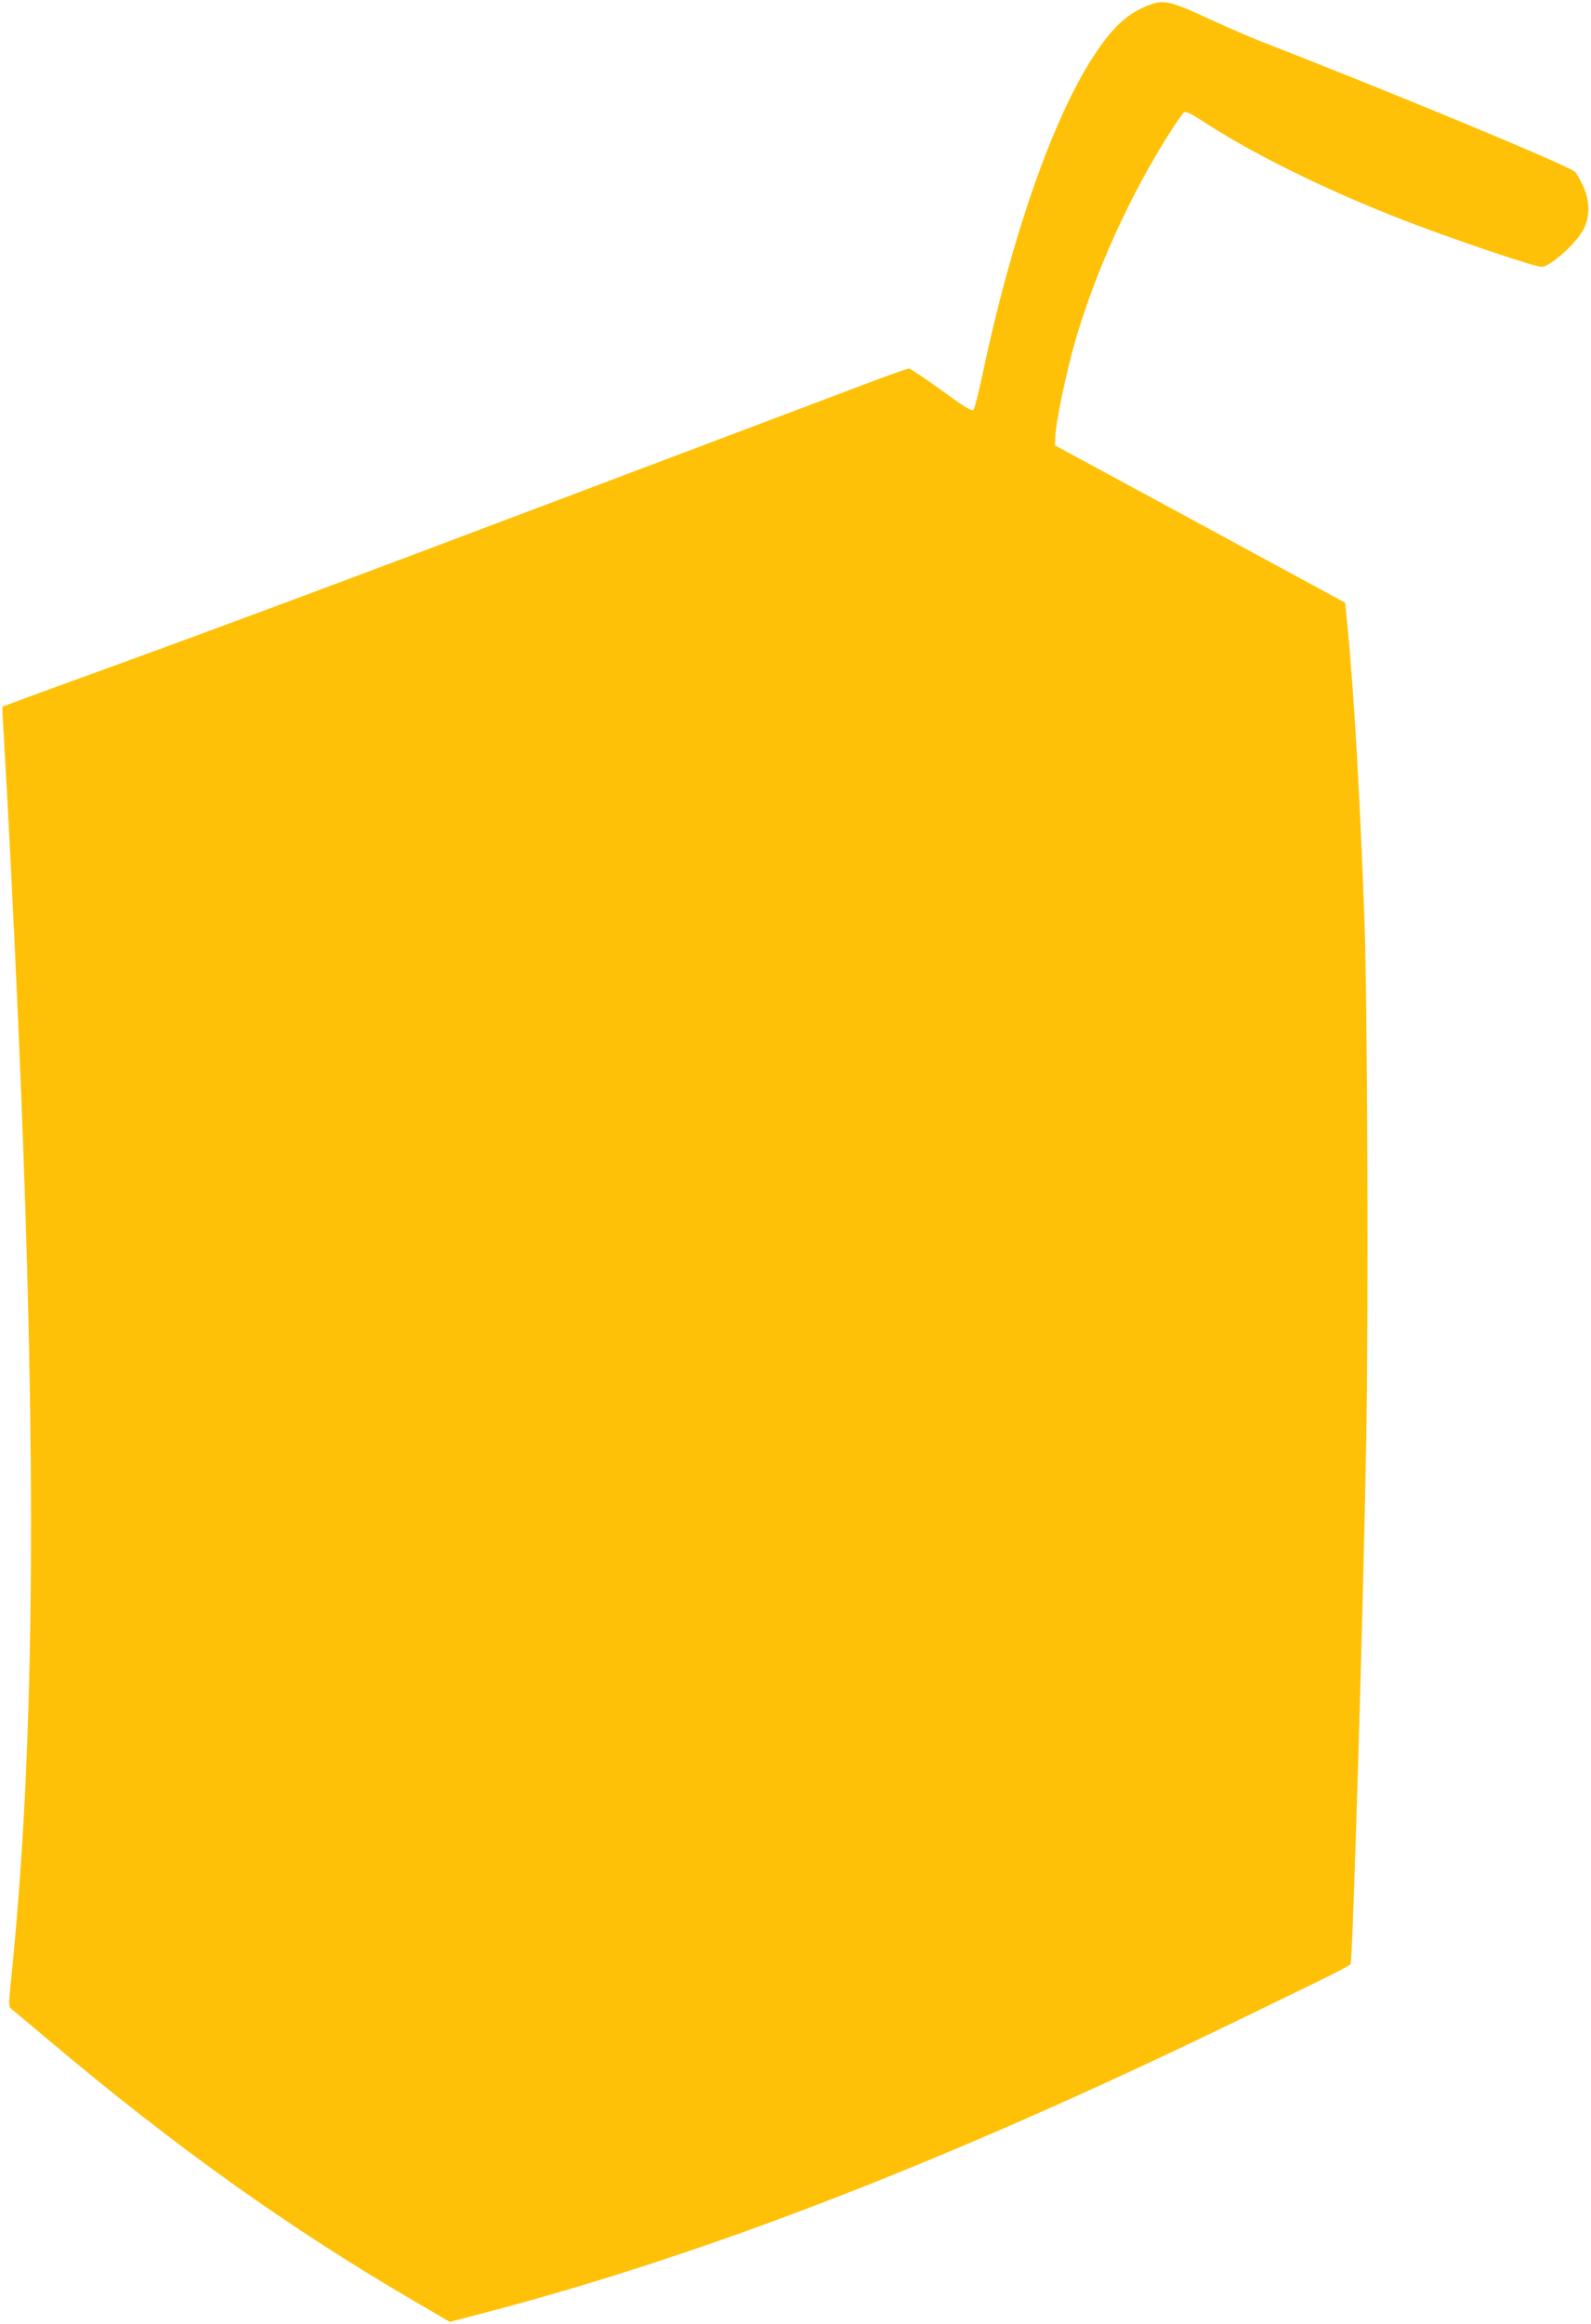 <?xml version="1.0" standalone="no"?>
<!DOCTYPE svg PUBLIC "-//W3C//DTD SVG 20010904//EN"
 "http://www.w3.org/TR/2001/REC-SVG-20010904/DTD/svg10.dtd">
<svg version="1.0" xmlns="http://www.w3.org/2000/svg"
 width="877pt" height="1280pt" viewBox="0 0 877 1280"
 preserveAspectRatio="xMidYMid meet">
<g transform="translate(0,1280) scale(0.1,-0.1)"
fill="#ffc107" stroke="none">
<path d="M6316 12765 c-109 -46 -188 -121 -289 -276 -226 -347 -452 -996 -613
-1759 -20 -96 -42 -181 -48 -187 -9 -10 -48 14 -176 107 -91 66 -172 120 -180
120 -8 0 -121 -40 -250 -89 -129 -49 -831 -314 -1560 -589 -1382 -522 -1941
-730 -2719 -1013 -255 -92 -465 -170 -467 -171 -2 -2 1 -76 7 -163 24 -409 52
-956 79 -1570 106 -2422 94 -4010 -42 -5310 -10 -102 -10 -119 3 -129 8 -6 98
-81 200 -167 699 -590 1335 -1044 2040 -1454 l178 -104 173 45 c1230 321 2547
830 4145 1603 573 277 644 313 648 324 12 35 69 1919 86 2882 13 697 7 2408
-10 2875 -26 694 -56 1226 -94 1618 l-12 122 -800 434 -800 433 2 49 c3 78 61
354 108 519 109 379 302 807 521 1151 35 56 71 107 79 114 11 9 33 -1 112 -52
269 -176 680 -378 1098 -540 269 -104 724 -258 762 -258 47 0 190 128 231 205
37 71 37 157 -2 242 -16 34 -36 69 -45 77 -38 35 -1012 439 -1726 716 -60 24
-177 74 -260 112 -254 118 -280 124 -379 83z"/>
</g>
</svg>
